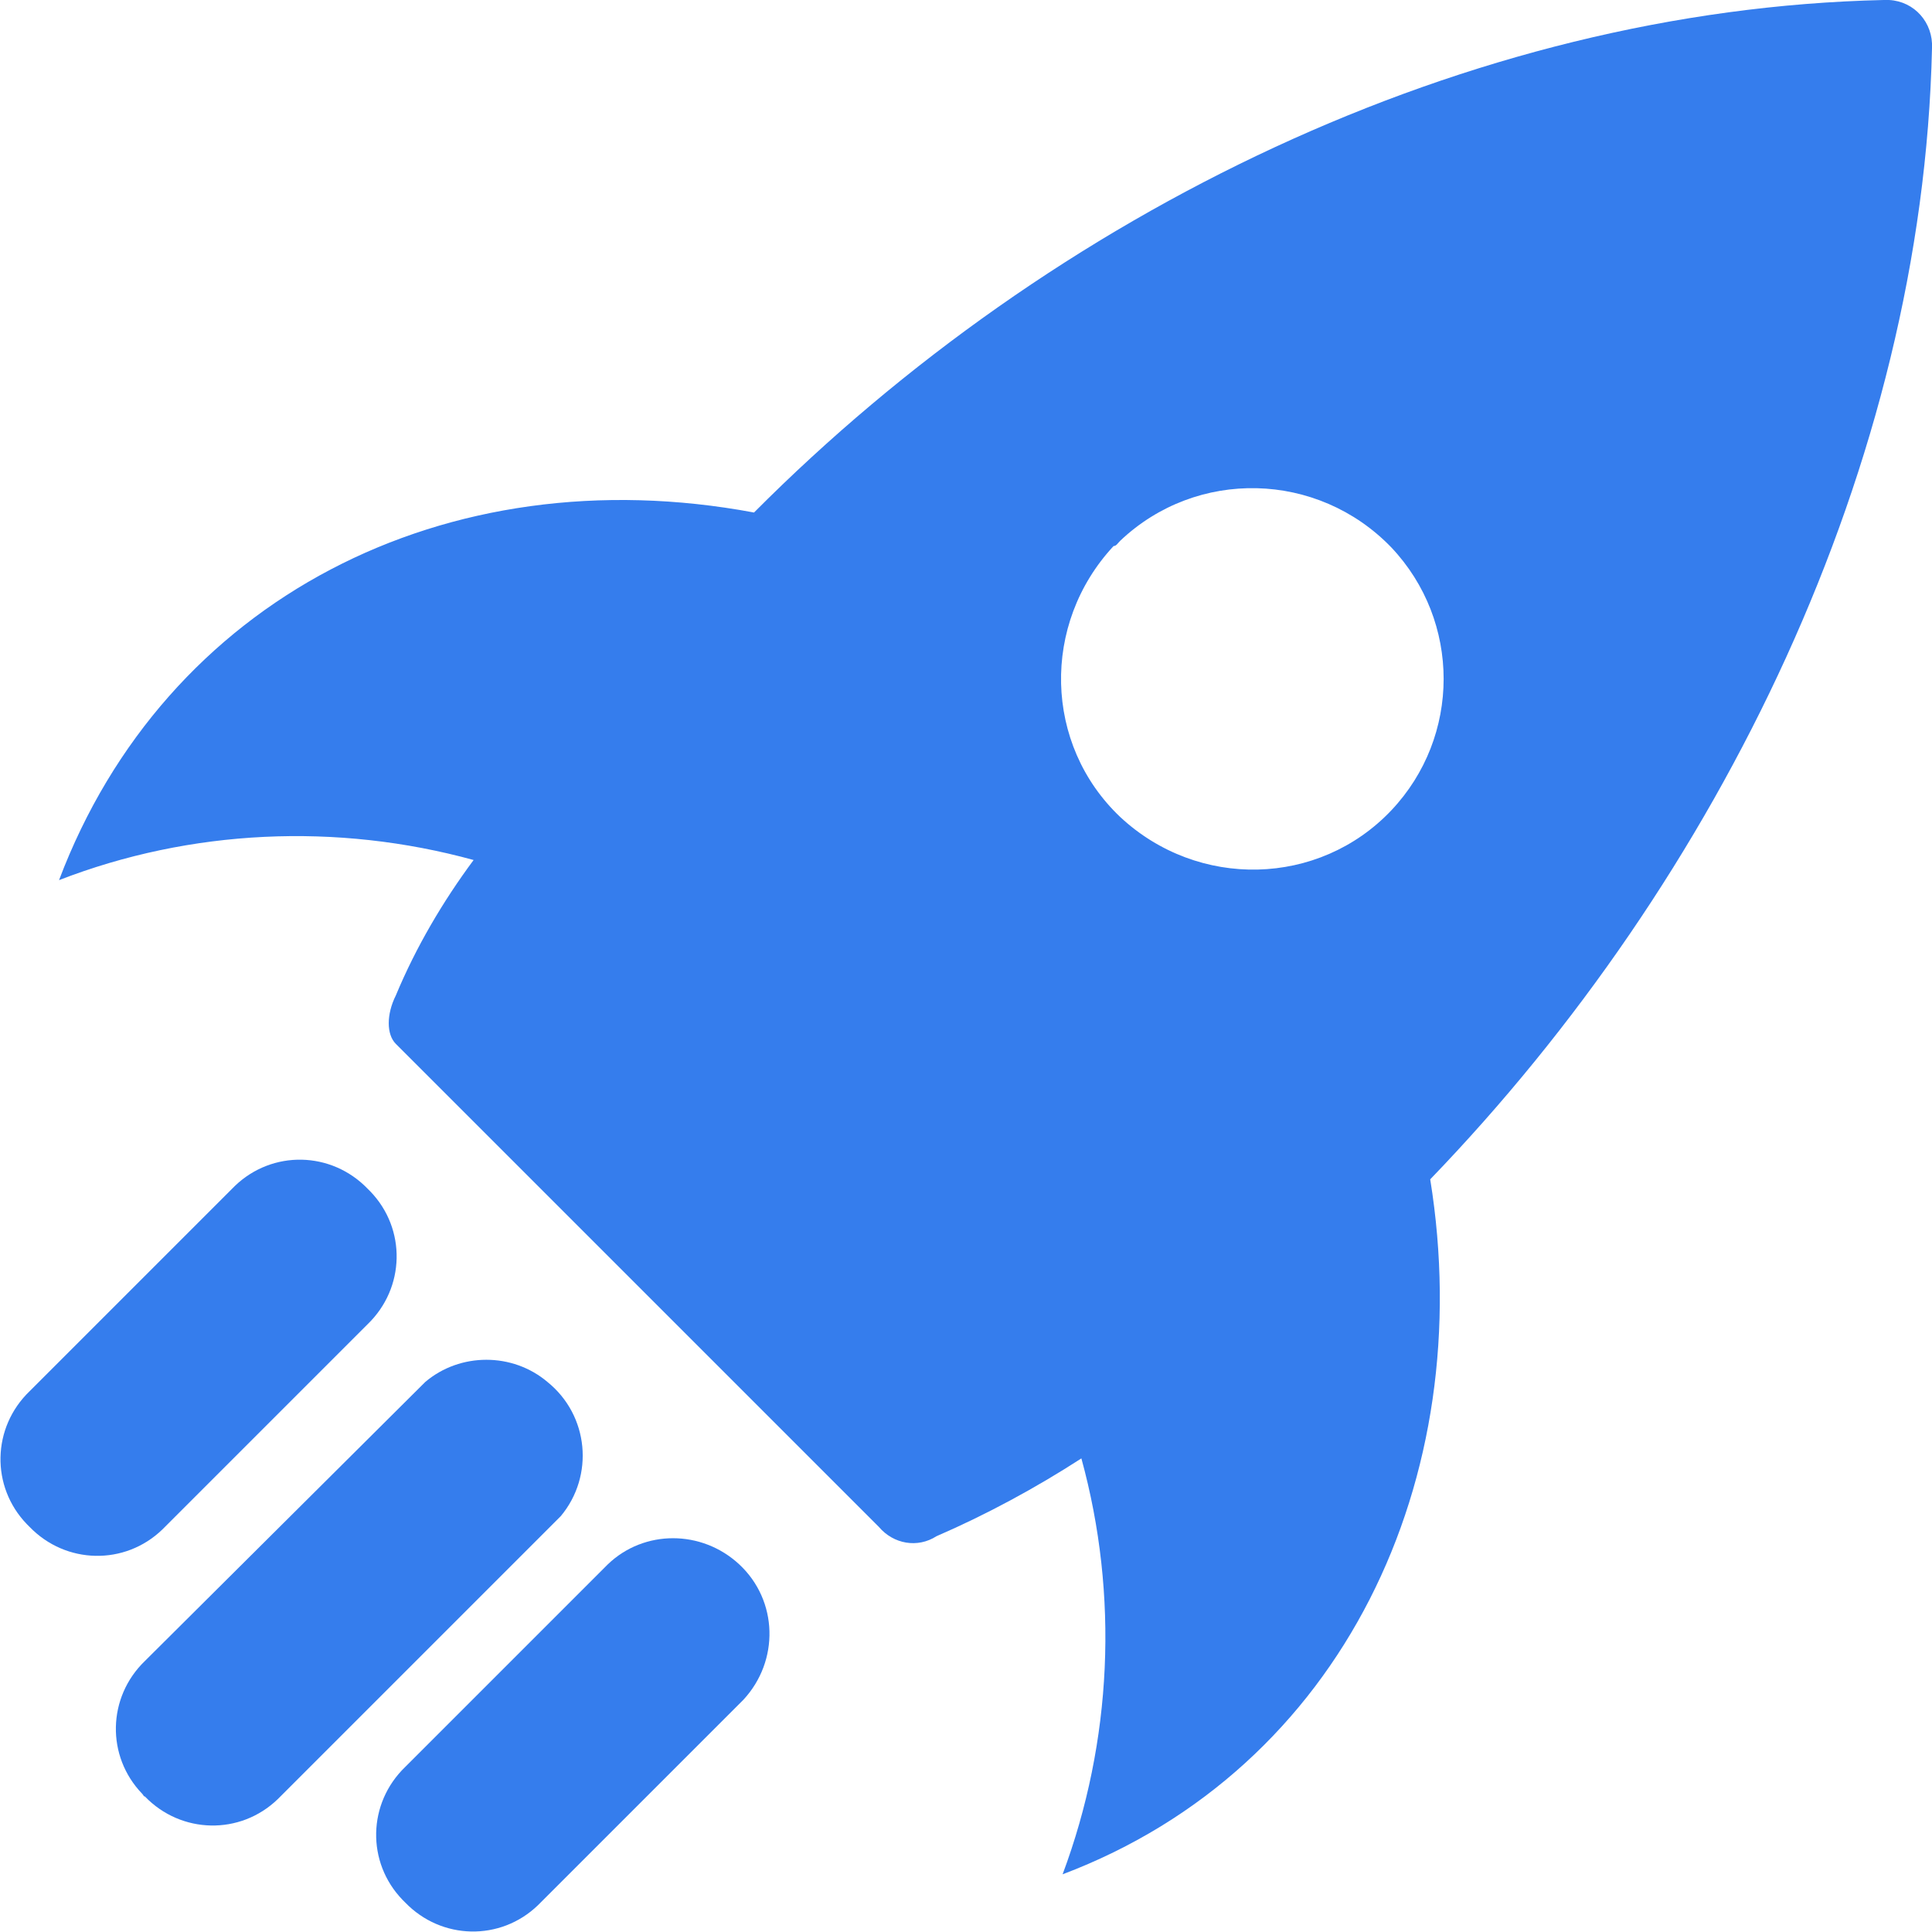 <?xml version="1.0" encoding="utf-8"?>
<!-- Generator: Adobe Illustrator 22.1.0, SVG Export Plug-In . SVG Version: 6.00 Build 0)  -->
<svg version="1.1" id="Layer_1" xmlns="http://www.w3.org/2000/svg" xmlns:xlink="http://www.w3.org/1999/xlink" x="0px" y="0px"
	 viewBox="0 0 144 144" style="enable-background:new 0 0 144 144;" xml:space="preserve">
<style type="text/css">
	.st0{fill:#357DED;}
</style>
<title>Artboard 15</title>
<g>
	<path class="st0" d="M35.3,64.1c-2.3,3.1-4.3,6.5-5.8,10.1c-0.7,1.4-0.7,2.9,0,3.6l36,36c1.1,1.3,2.9,1.6,4.3,0.7
		c3.7-1.6,7.4-3.6,10.8-5.8c2.8,10.2,2.3,21.1-1.4,31c20.9-7.9,31-29.5,27.4-51.8c21.6-22.4,36.7-53.3,37.4-84.3
		c0.1-1.9-1.3-3.5-3.2-3.6c-0.1,0-0.3,0-0.4,0c-31,0.7-61.9,15.8-84.2,38.2c-23-4.3-43.9,6.5-51.8,27.4
		C14.2,61.8,25.1,61.3,35.3,64.1z M83.5,40.3c5.7-5.4,14.7-5.2,20.2,0.5c5.2,5.5,5.2,14.1,0,19.6c-5.4,5.7-14.4,5.9-20.2,0.5
		c-5.7-5.4-5.9-14.4-0.5-20.2C83.2,40.7,83.3,40.5,83.5,40.3z"/>
	<path class="st0" d="M2.2,113.8c2.7,2.8,7.1,2.9,9.9,0.2c0.1-0.1,0.1-0.1,0.2-0.2l15.1-15.1c2.8-2.7,2.9-7.1,0.2-9.9
		c-0.1-0.1-0.1-0.1-0.2-0.2c-2.7-2.8-7.1-2.9-9.9-0.2c-0.1,0.1-0.1,0.1-0.2,0.2L2.2,103.7c-2.8,2.7-2.9,7.1-0.2,9.9
		C2,113.6,2.1,113.7,2.2,113.8z"/>
	<path class="st0" d="M30.2,141.8c2.7,2.8,7.1,2.9,9.9,0.2c0.1-0.1,0.1-0.1,0.2-0.2l15.1-15.1c2.7-2.9,2.6-7.4-0.3-10.1
		c-2.8-2.6-7.1-2.6-9.8,0l-15.1,15.1c-2.8,2.7-2.9,7.1-0.2,9.9C30.1,141.7,30.2,141.8,30.2,141.8z"/>
	<path class="st0" d="M10.8,133.9c2.7,2.8,7.1,2.9,9.9,0.2c0.1-0.1,0.1-0.1,0.2-0.2L41.8,113c2.5-3,2.1-7.5-1-10
		c-2.6-2.2-6.5-2.2-9.1,0l-20.9,20.8c-2.8,2.7-2.9,7.1-0.2,9.9C10.7,133.8,10.7,133.9,10.8,133.9z"/>
</g>
</svg>
